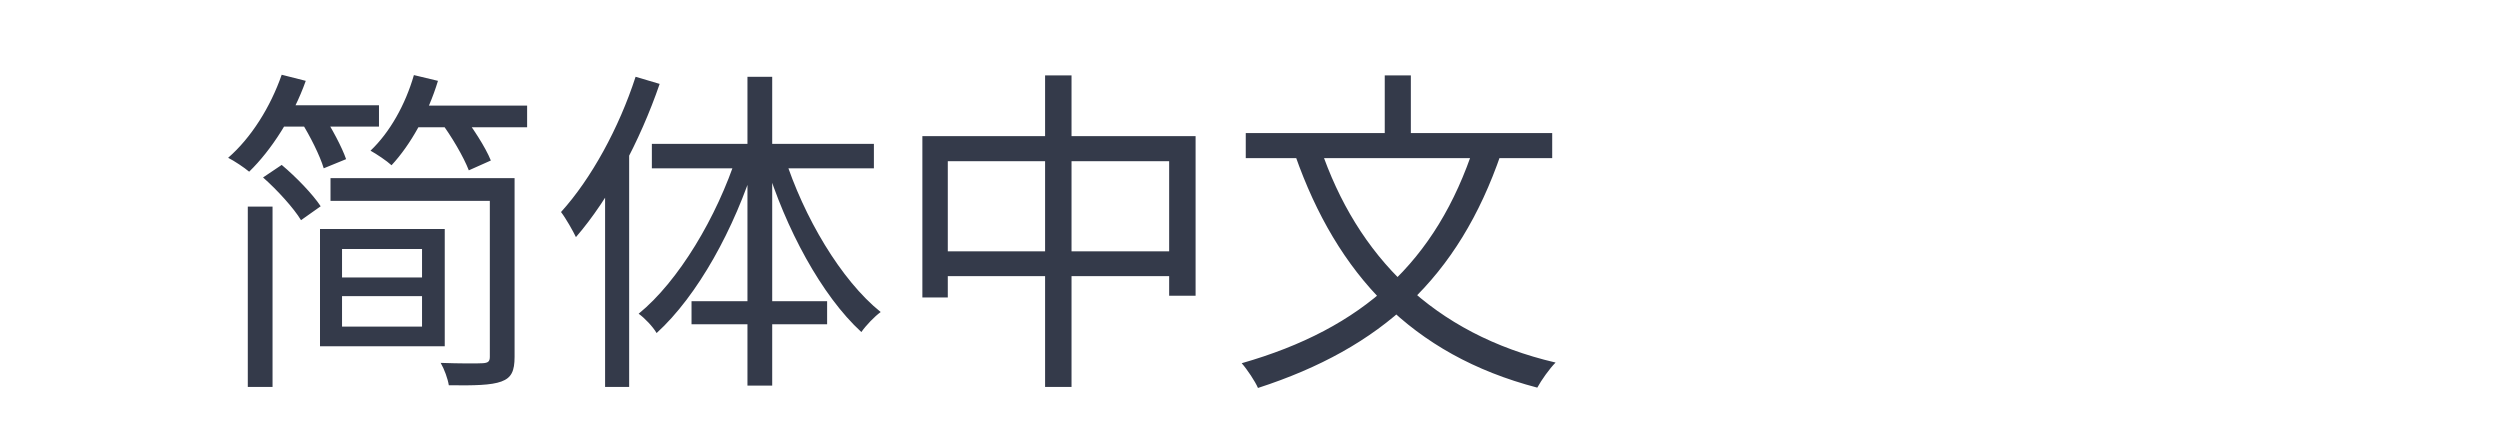 <svg width="118" height="21" viewBox="0 0 118 21" fill="none" xmlns="http://www.w3.org/2000/svg">
<path d="M13.008 4.968H17.888V5.976H13.008V4.968ZM19.056 4.984H24.88V6.008H19.056V4.984ZM13.296 3.528L14.432 3.816C13.84 5.48 12.816 7.08 11.76 8.104C11.536 7.912 11.056 7.592 10.768 7.448C11.856 6.504 12.768 5.048 13.296 3.528ZM19.536 3.544L20.672 3.816C20.208 5.352 19.376 6.84 18.48 7.8C18.256 7.592 17.776 7.272 17.488 7.112C18.4 6.248 19.136 4.936 19.536 3.544ZM14.208 5.736L15.216 5.368C15.648 6.024 16.144 6.952 16.336 7.512L15.28 7.944C15.104 7.352 14.64 6.424 14.208 5.736ZM20.768 5.704L21.76 5.304C22.288 5.992 22.912 6.936 23.168 7.576L22.128 8.04C21.888 7.416 21.312 6.424 20.768 5.704ZM15.6 13.096H20.448V13.976H15.6V13.096ZM11.696 9.752H12.864V18.264H11.696V9.752ZM15.6 8.408H23.744V9.48H15.6V8.408ZM12.416 8.376L13.296 7.784C13.984 8.36 14.768 9.176 15.136 9.736L14.208 10.392C13.872 9.832 13.088 8.968 12.416 8.376ZM23.12 8.408H24.288V16.84C24.288 17.512 24.144 17.832 23.664 18.008C23.184 18.184 22.4 18.2 21.184 18.184C21.136 17.88 20.976 17.432 20.8 17.128C21.696 17.16 22.56 17.16 22.784 17.144C23.04 17.128 23.12 17.064 23.12 16.84V8.408ZM16.144 11.752V15.416H19.92V11.752H16.144ZM15.104 10.808H20.992V16.344H15.104V10.808ZM30 3.624L31.136 3.96C30.208 6.664 28.752 9.384 27.184 11.192C27.056 10.92 26.704 10.296 26.48 10.008C27.904 8.44 29.216 6.04 30 3.624ZM28.56 7.752L29.68 6.616L29.696 6.632V18.264H28.56V7.752ZM35.28 3.624H36.448V18.2H35.28V3.624ZM30.768 6.792H41.248V7.944H30.768V6.792ZM32.64 14.216H39.04V15.304H32.64V14.216ZM37.024 7.384C37.936 10.248 39.696 13.224 41.568 14.728C41.28 14.936 40.88 15.352 40.656 15.672C38.784 13.96 37.072 10.776 36.128 7.656L37.024 7.384ZM34.784 7.32L35.664 7.592C34.672 10.792 32.928 13.96 30.992 15.72C30.816 15.416 30.416 15 30.144 14.808C32.016 13.288 33.84 10.248 34.784 7.32ZM43.536 6.424H56.432V13.96H55.184V7.608H44.736V14.04H43.536V6.424ZM44.176 11.864H55.904V13.032H44.176V11.864ZM49.328 3.56H50.576V18.264H49.328V3.56ZM69.584 6.888L70.848 7.256C68.832 13.128 65.2 16.424 59.376 18.312C59.248 18.008 58.864 17.432 58.608 17.144C64.32 15.512 67.792 12.376 69.584 6.888ZM62.32 6.968C64.048 12.088 67.648 15.768 73.424 17.112C73.136 17.4 72.752 17.944 72.56 18.296C66.624 16.744 63.104 12.936 61.136 7.336L62.32 6.968ZM58.8 6.28H73.264V7.464H58.8V6.28ZM65.36 3.56H66.592V7H65.36V3.56Z" fill="#343A4A"/>
</svg>
